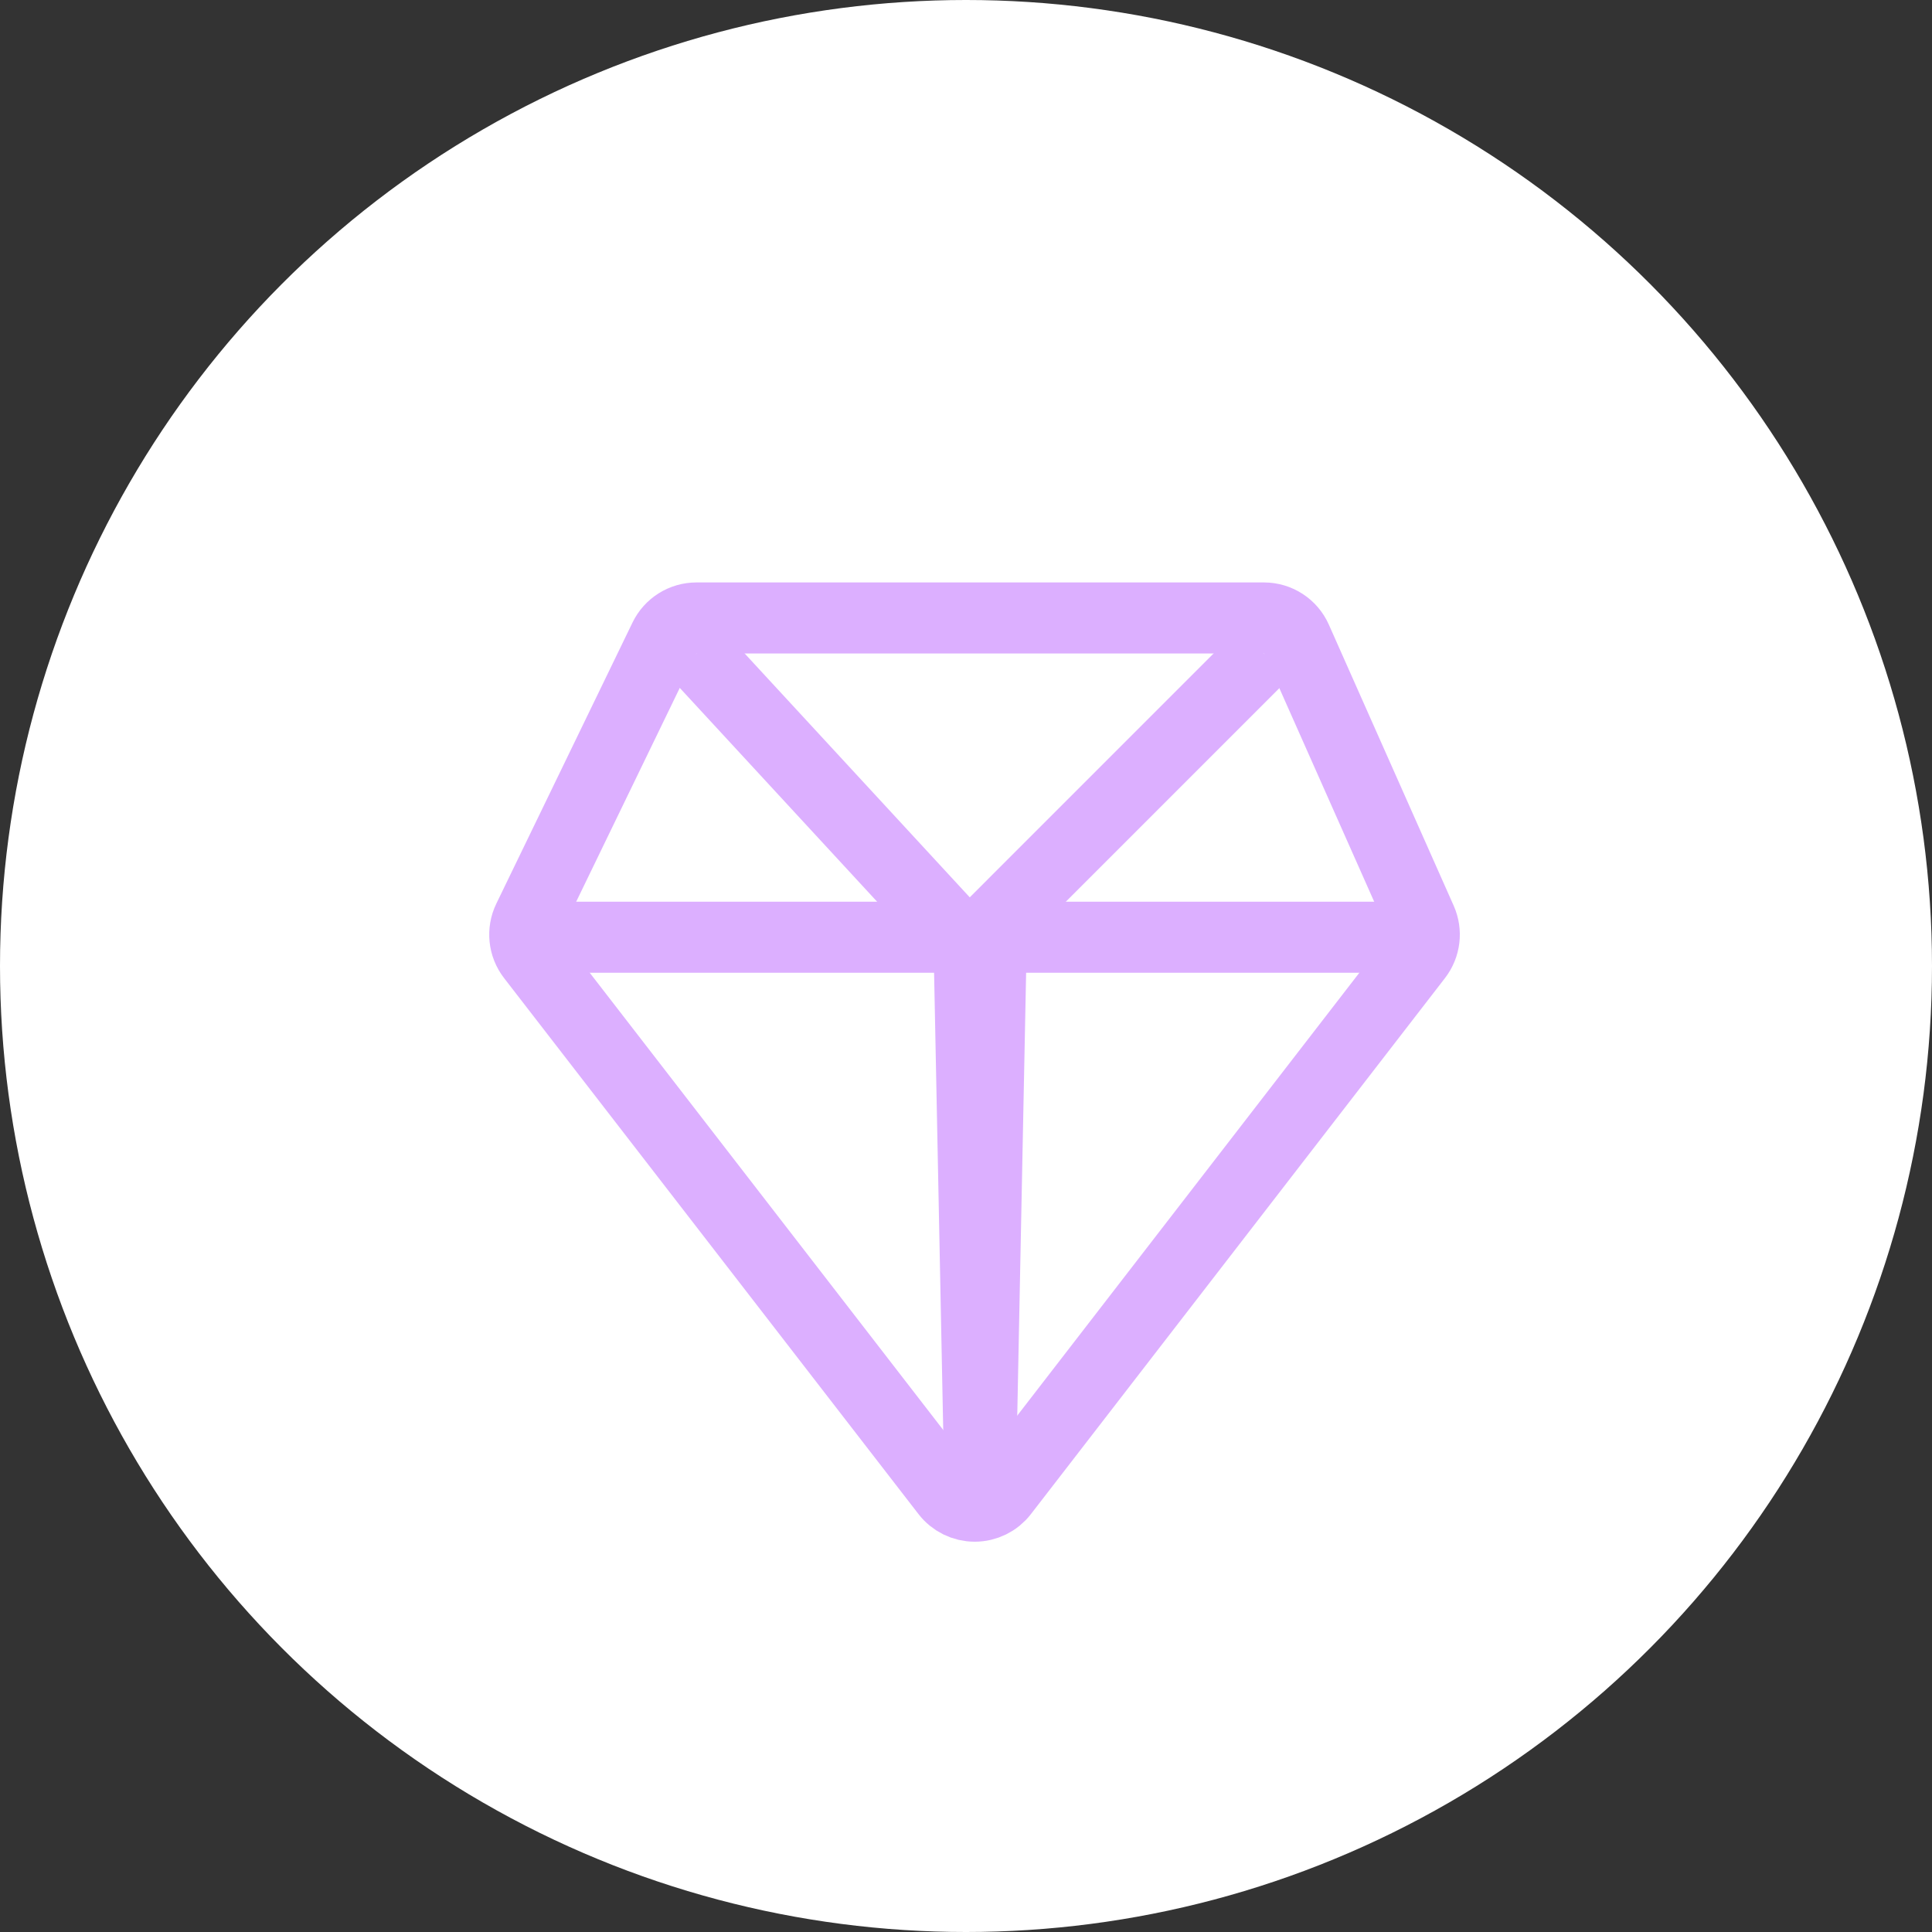 <?xml version="1.0" encoding="UTF-8"?> <svg xmlns="http://www.w3.org/2000/svg" width="68" height="68" viewBox="0 0 68 68" fill="none"><rect x="0" y="0" width="68" height="68" fill="#333333" stroke="none"/><circle cx="34" cy="34" r="34" fill="white"></circle><path d="M24.508 23L34.096 33.387L44.482 23" stroke="#DCAFFF" stroke-width="2.5" stroke-linejoin="round"></path><path d="M34.501 52.962L34.102 32.987H50.081" stroke="#DCAFFF" stroke-width="2.5" stroke-linejoin="round"></path><path d="M34.491 52.962L34.891 32.987H18.911" stroke="#DCAFFF" stroke-width="2.5" stroke-linejoin="round"></path><path d="M33.318 52.528C33.555 52.834 33.92 53.013 34.307 53.013C34.694 53.013 35.06 52.834 35.296 52.527L49.871 33.659C50.151 33.296 50.21 32.807 50.024 32.388L45.629 22.493C45.429 22.041 44.981 21.75 44.487 21.75H24.513C24.034 21.75 23.596 22.024 23.388 22.455L18.594 32.35C18.387 32.777 18.44 33.284 18.73 33.66L33.318 52.528Z" stroke="#DCAFFF" stroke-width="2.5" stroke-linejoin="round"></path></svg> 